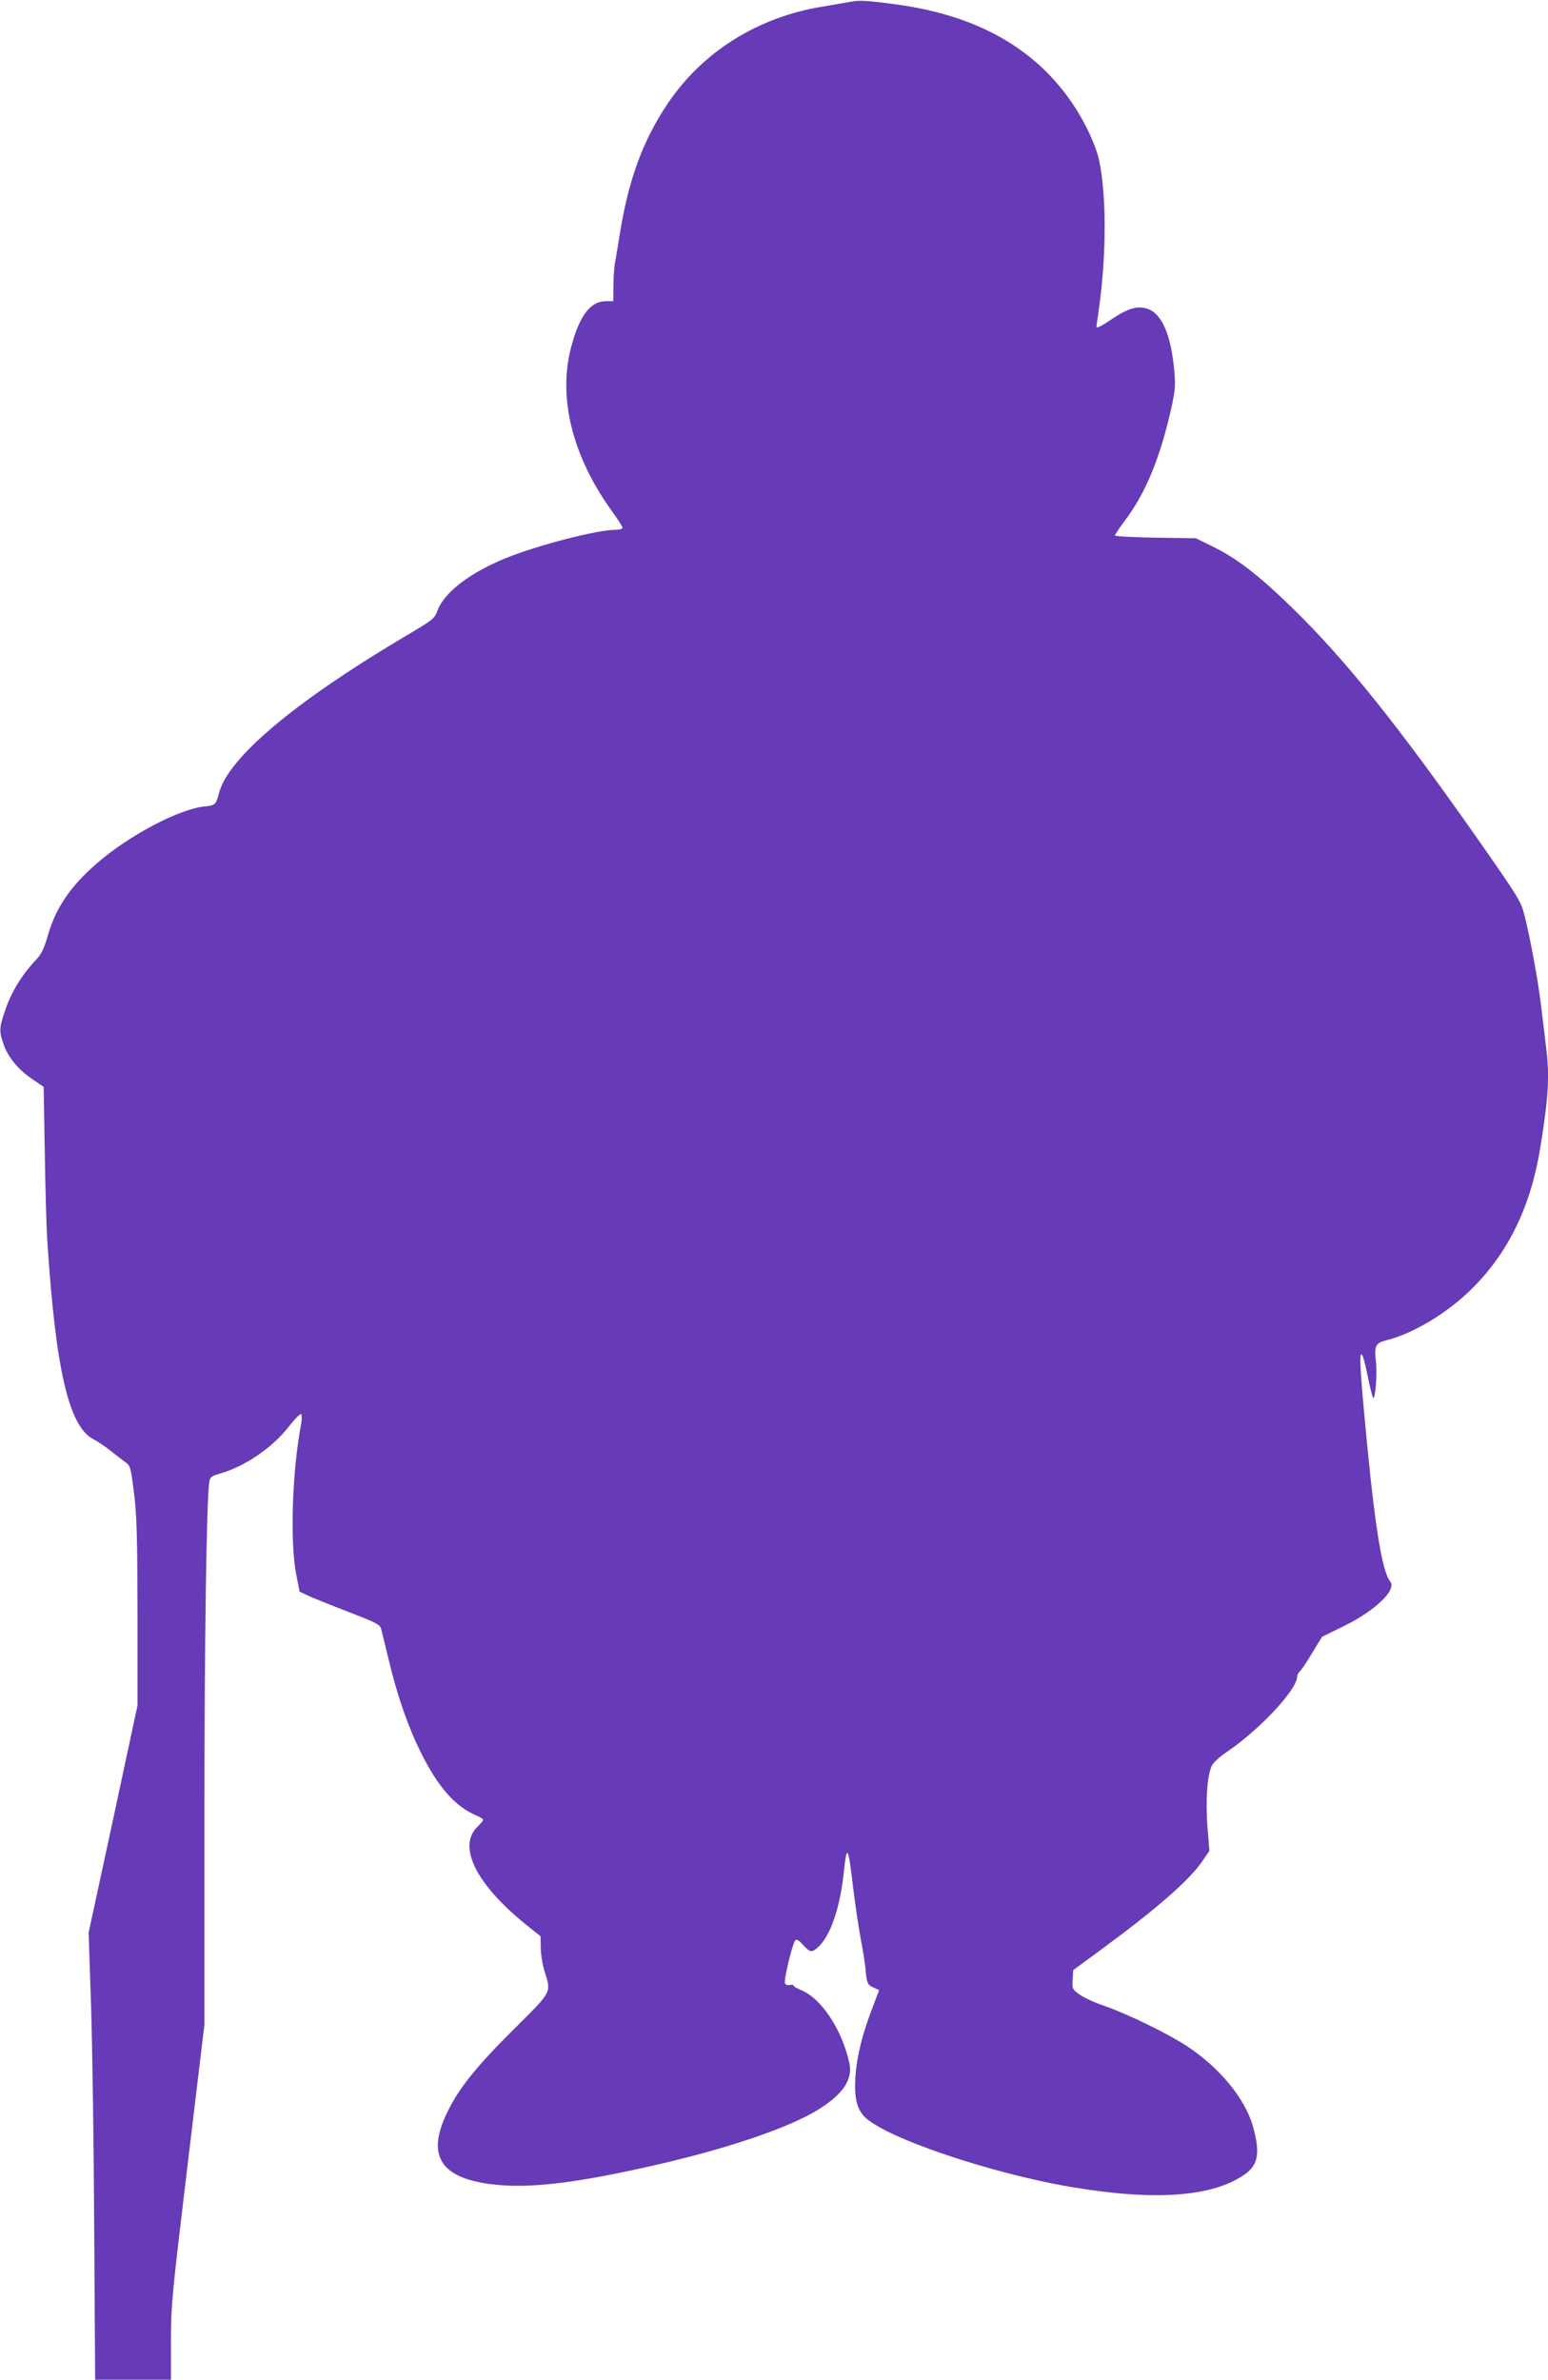 <?xml version="1.0" standalone="no"?>
<!DOCTYPE svg PUBLIC "-//W3C//DTD SVG 20010904//EN"
 "http://www.w3.org/TR/2001/REC-SVG-20010904/DTD/svg10.dtd">
<svg version="1.0" xmlns="http://www.w3.org/2000/svg"
 width="833pt" height="1280pt" viewBox="0 0 833 1280"
 preserveAspectRatio="xMidYMid meet">
<g transform="translate(0,1280) scale(0.1,-0.1)"
fill="#673ab7" stroke="none">
<path d="M4575 12790 c-22 -4 -87 -15 -145 -25 -352 -56 -651 -244 -839 -525
-133 -199 -209 -408 -256 -700 -8 -52 -19 -117 -24 -145 -6 -27 -10 -87 -10
-132 l-1 -83 -39 0 c-83 0 -142 -76 -187 -245 -73 -271 5 -587 217 -882 33
-45 59 -86 59 -92 0 -6 -18 -11 -41 -11 -95 0 -410 -81 -582 -150 -196 -79
-334 -184 -372 -282 -17 -47 -22 -50 -189 -149 -585 -348 -937 -645 -987 -833
-17 -64 -21 -68 -72 -73 -137 -11 -410 -154 -586 -307 -141 -122 -220 -238
-262 -383 -21 -73 -36 -105 -62 -132 -83 -89 -137 -178 -172 -283 -30 -90 -30
-106 -4 -180 26 -70 82 -136 158 -186 l56 -38 6 -354 c3 -195 9 -404 13 -465
45 -702 116 -1009 250 -1077 24 -13 66 -41 93 -63 28 -22 63 -49 78 -60 27
-20 29 -28 46 -165 15 -121 18 -228 19 -644 l0 -499 -131 -611 -132 -611 13
-395 c7 -217 15 -758 17 -1202 l5 -808 204 0 204 0 0 205 c0 196 4 238 90 955
l90 750 0 1098 c0 955 11 1715 26 1819 4 29 10 33 61 48 134 39 281 140 369
254 31 40 60 69 65 64 4 -4 4 -29 -1 -55 -48 -252 -60 -633 -26 -806 l18 -93
42 -20 c22 -11 120 -50 216 -87 163 -63 175 -70 182 -97 4 -17 22 -88 39 -160
47 -196 102 -356 173 -500 92 -186 186 -293 301 -341 19 -8 35 -18 35 -22 0
-5 -14 -21 -30 -37 -110 -105 -9 -309 258 -525 l81 -65 1 -62 c0 -33 9 -90 20
-125 37 -118 43 -106 -163 -311 -199 -197 -296 -317 -357 -442 -119 -239 -42
-362 246 -395 189 -21 423 5 810 91 420 92 780 212 942 315 129 81 181 160
163 245 -39 181 -151 351 -261 395 -22 9 -40 20 -40 24 0 5 -9 6 -20 3 -12 -3
-22 1 -26 10 -7 19 41 216 56 231 7 7 21 -2 44 -28 28 -30 38 -35 53 -28 77
42 140 202 163 416 17 161 24 150 50 -70 11 -93 30 -218 41 -279 12 -60 23
-132 26 -160 6 -80 11 -92 43 -105 16 -7 30 -14 30 -15 0 -2 -16 -44 -35 -94
-55 -141 -85 -266 -92 -371 -6 -108 5 -164 43 -209 92 -110 672 -309 1122
-385 445 -75 755 -53 928 67 75 52 86 115 47 257 -41 149 -177 316 -354 433
-103 68 -318 173 -447 218 -51 17 -111 45 -133 61 -39 28 -40 31 -37 80 l3 51
151 111 c298 219 476 374 546 478 l36 53 -11 135 c-10 141 -1 268 24 323 7 15
42 48 78 72 176 118 380 336 381 406 0 9 6 22 14 28 8 7 38 52 67 100 l53 87
118 58 c166 81 286 195 249 239 -36 44 -69 218 -106 558 -29 273 -55 565 -55
628 0 69 16 38 39 -77 11 -57 25 -110 29 -119 12 -21 24 124 16 192 -10 84 -2
101 53 115 149 37 335 149 469 284 193 193 313 442 363 756 44 272 50 382 31
535 -5 44 -17 141 -26 215 -16 140 -61 383 -93 506 -16 64 -38 99 -231 375
-442 632 -729 990 -1021 1274 -174 169 -292 261 -419 323 l-95 47 -217 3
c-120 2 -218 7 -218 12 0 5 24 41 54 81 111 147 190 339 250 609 20 91 22 117
15 195 -18 195 -66 307 -144 334 -54 18 -105 3 -190 -54 -57 -39 -85 -53 -85
-42 0 2 7 50 15 108 39 283 39 599 0 784 -18 84 -75 206 -143 307 -202 299
-515 475 -947 534 -164 22 -203 24 -250 14z"/>
</g>
</svg>
